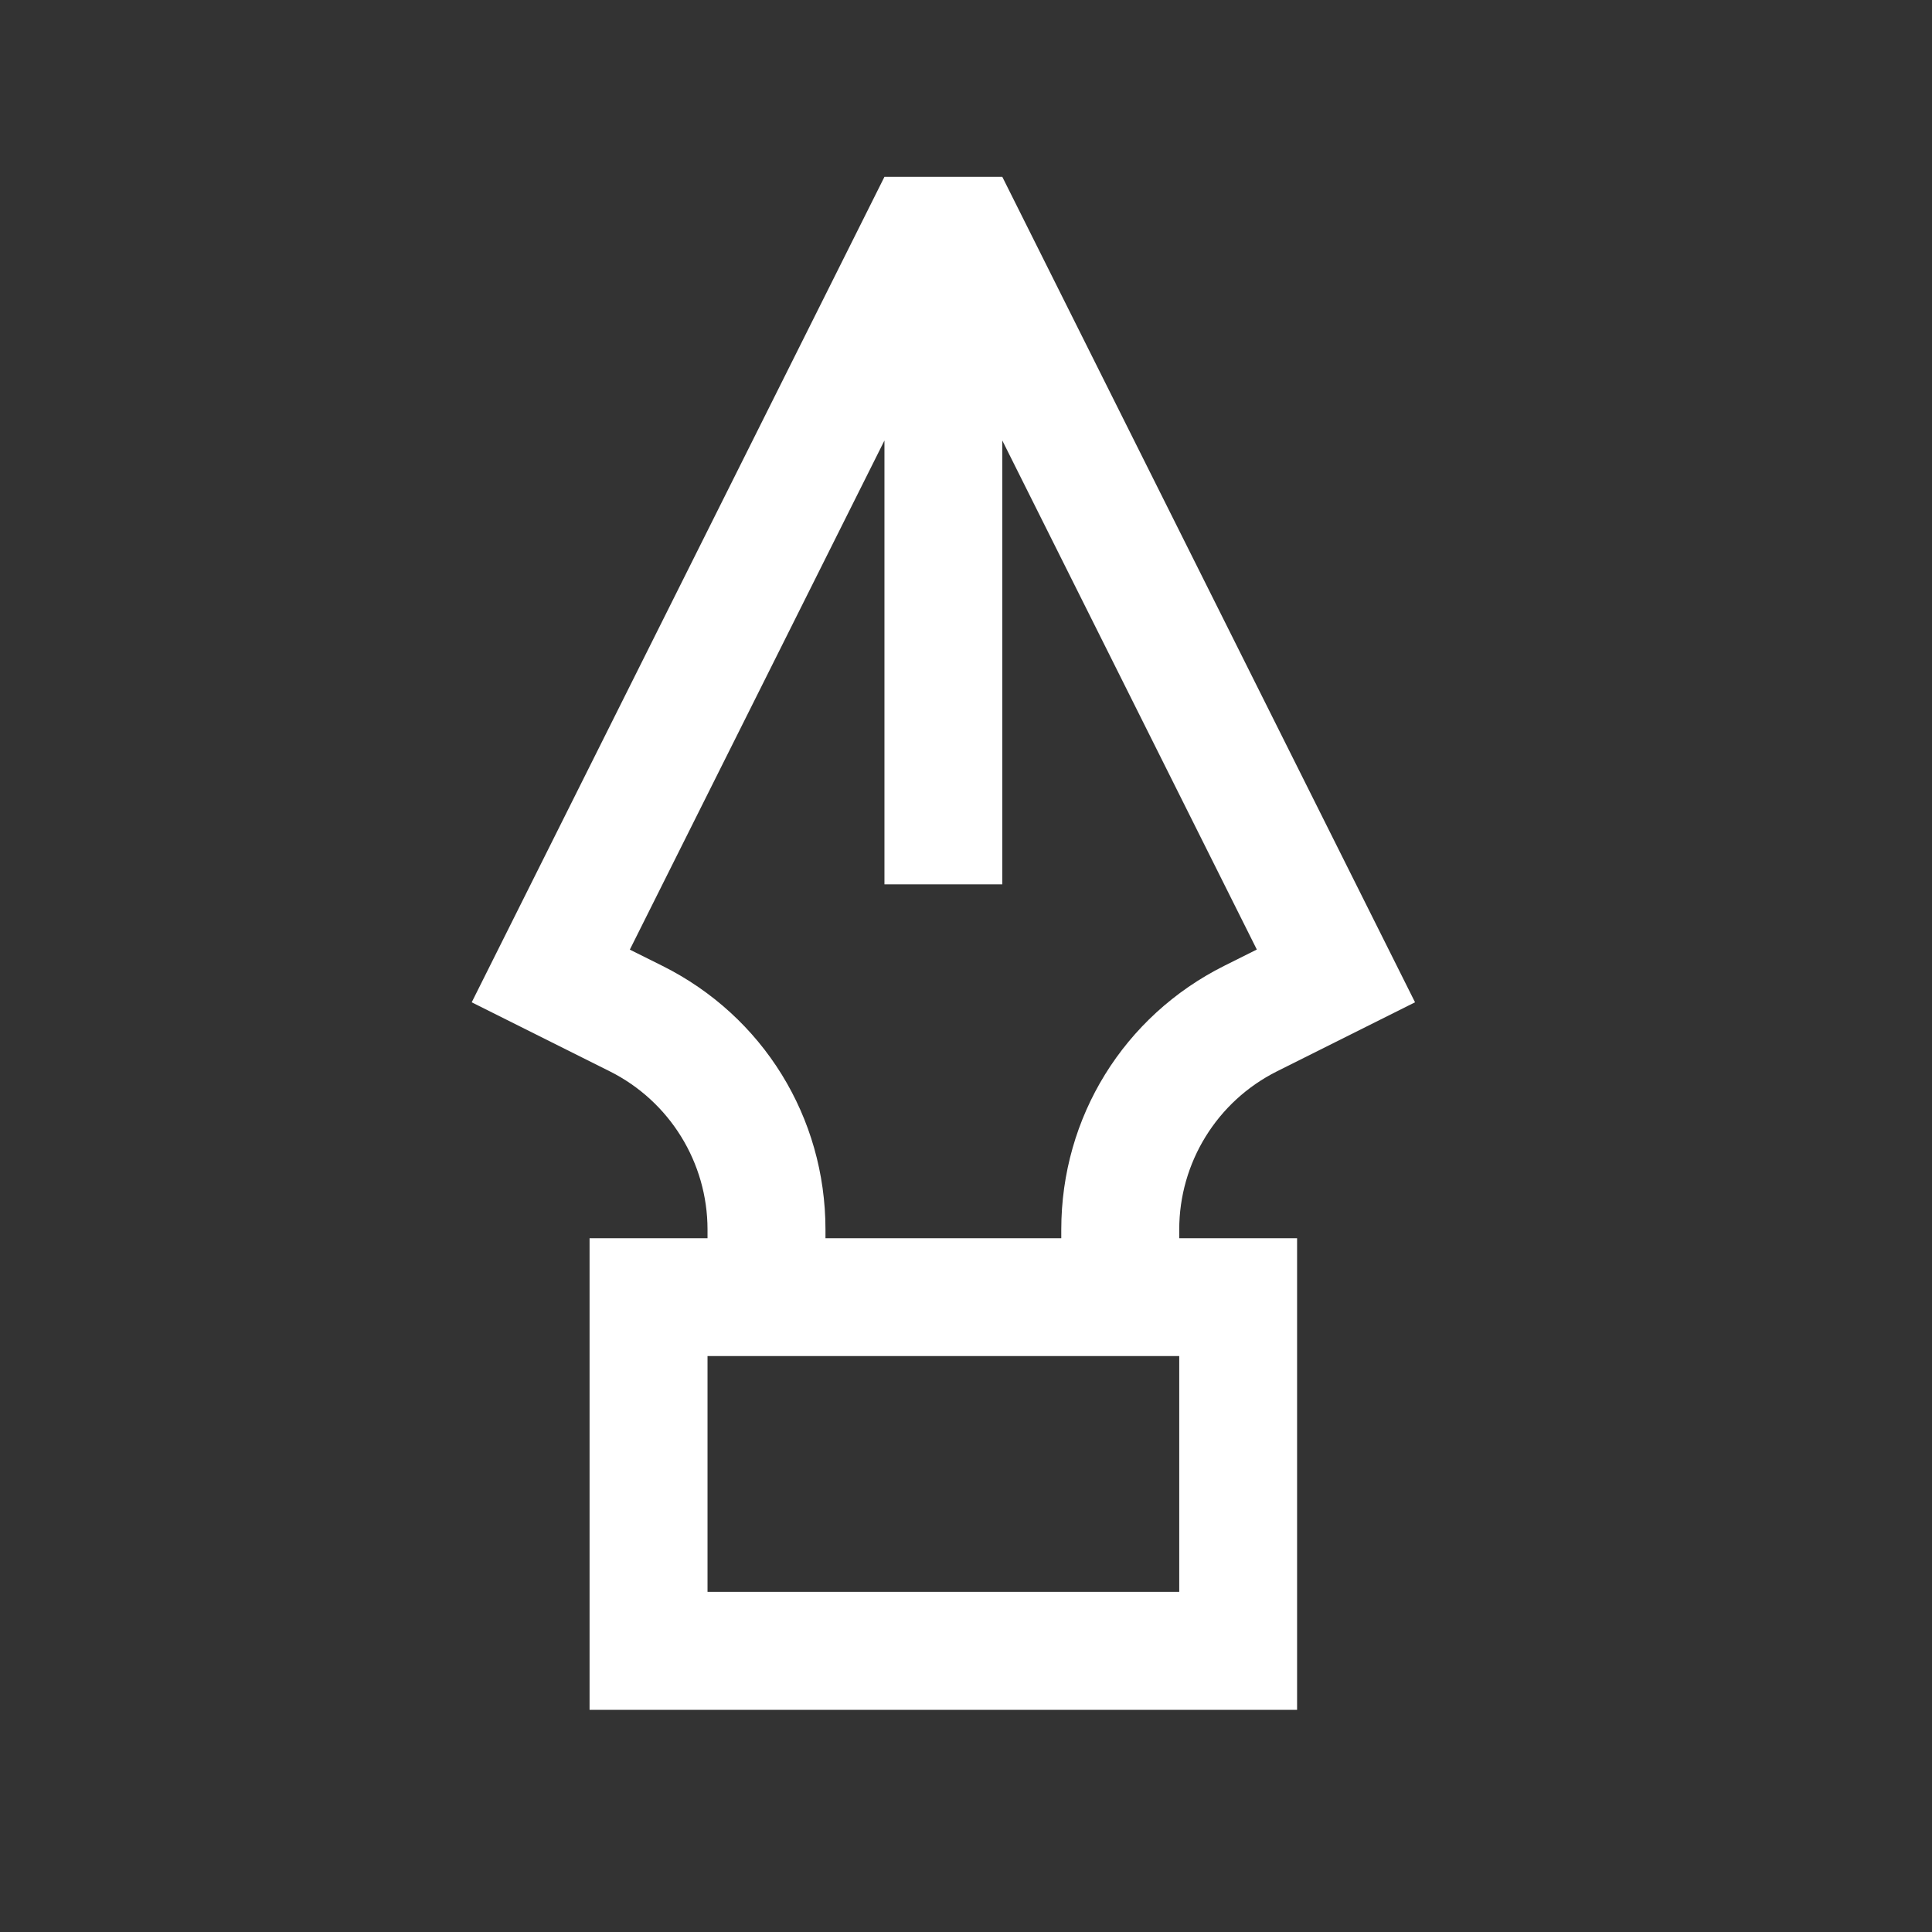 <?xml version="1.0" encoding="utf-8"?>
<svg xmlns="http://www.w3.org/2000/svg" fill="none" height="100%" overflow="visible" preserveAspectRatio="none" style="display: block;" viewBox="0 0 19 19" width="100%">
<rect x="0" y="0" width="19" height="19" fill="#333333" stroke="none"/>
<g id="design-svgrepo-com 1">
<path d="M11.597 12.092C11.597 11.433 11.969 10.831 12.558 10.536L13.916 9.857L9.857 1.739H8.698L4.639 9.857L5.997 10.536C6.586 10.831 6.958 11.433 6.958 12.092V12.177H5.798V16.815H12.756V12.177H11.597V12.092ZM6.515 9.499L6.194 9.339L8.698 4.332V8.697H9.857V4.332L12.36 9.338L12.04 9.498C11.051 9.993 10.437 10.987 10.437 12.092V12.177H8.118V12.092C8.118 10.987 7.504 9.993 6.515 9.499ZM11.597 15.655H6.958V13.336H11.597V15.655Z" fill="white" id="Vector"/>
</g>
</svg>